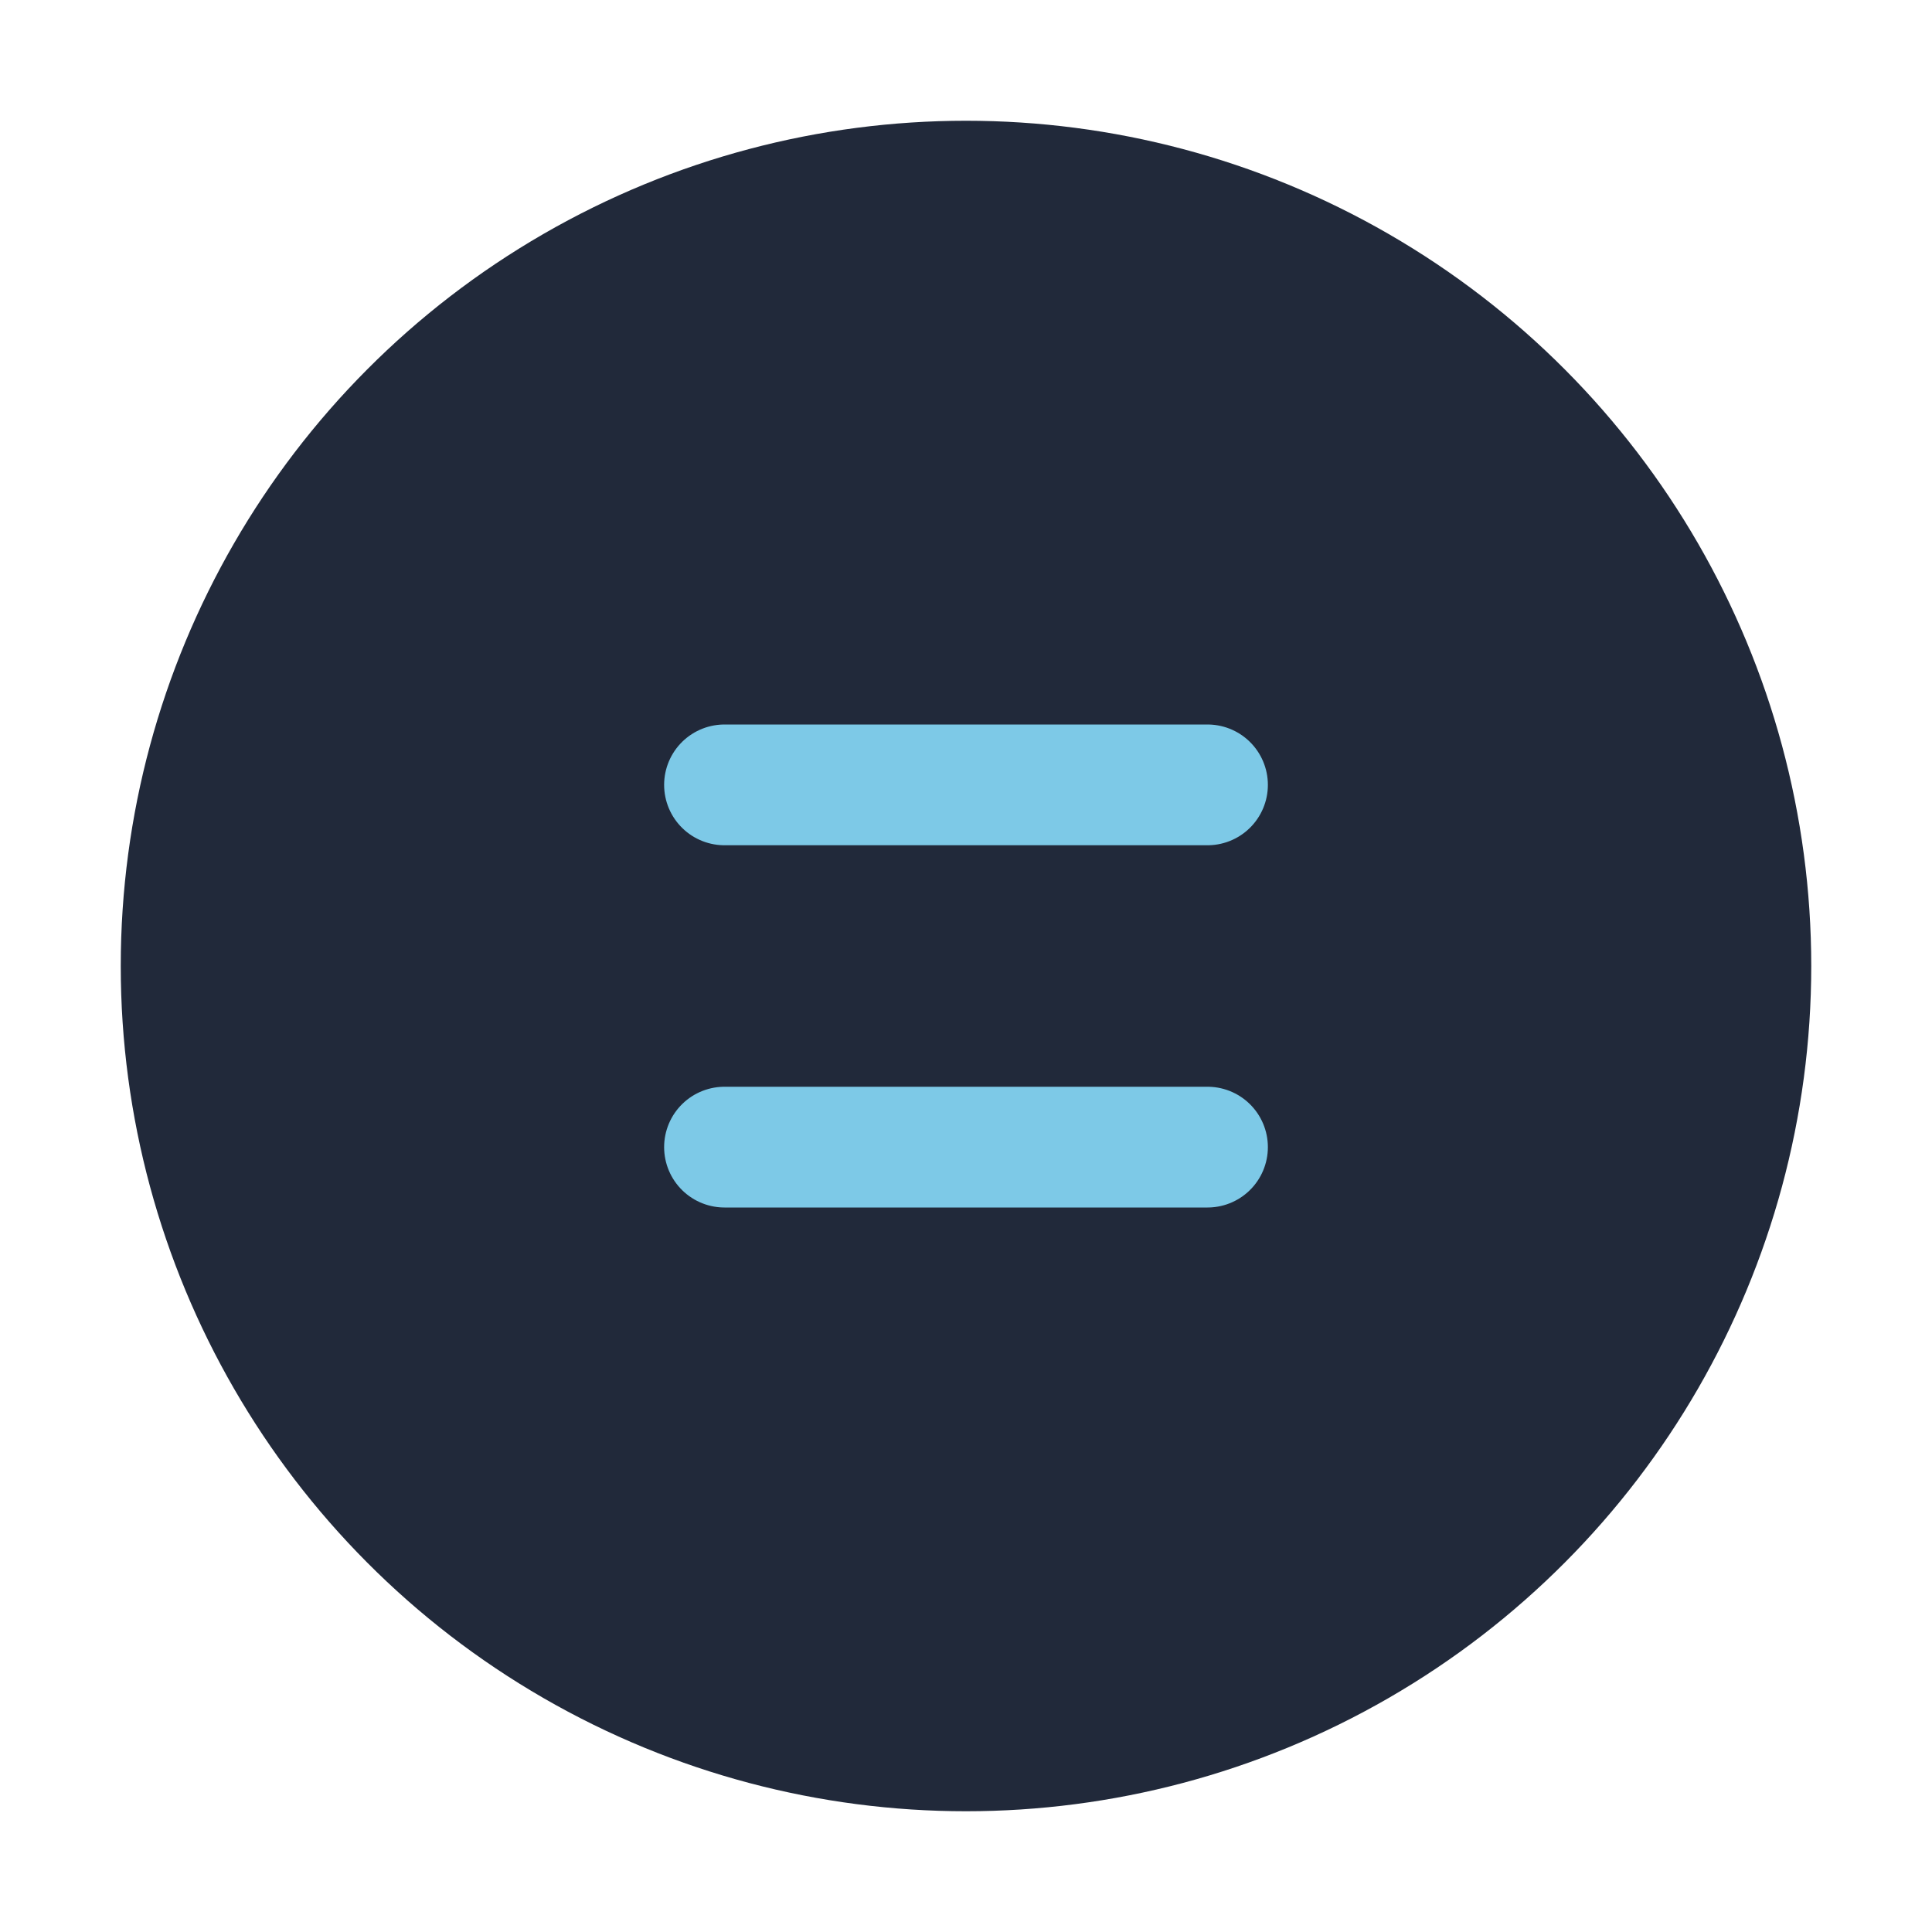 <?xml version="1.0" encoding="UTF-8"?>
<svg xmlns="http://www.w3.org/2000/svg" width="32" height="32" viewBox="0 0 32 32"><circle cx="16" cy="16" r="14" fill="#21293A"/><path d="M12 13h8M12 19h8" stroke="#7DC9E7" stroke-width="2" stroke-linecap="round"/></svg>